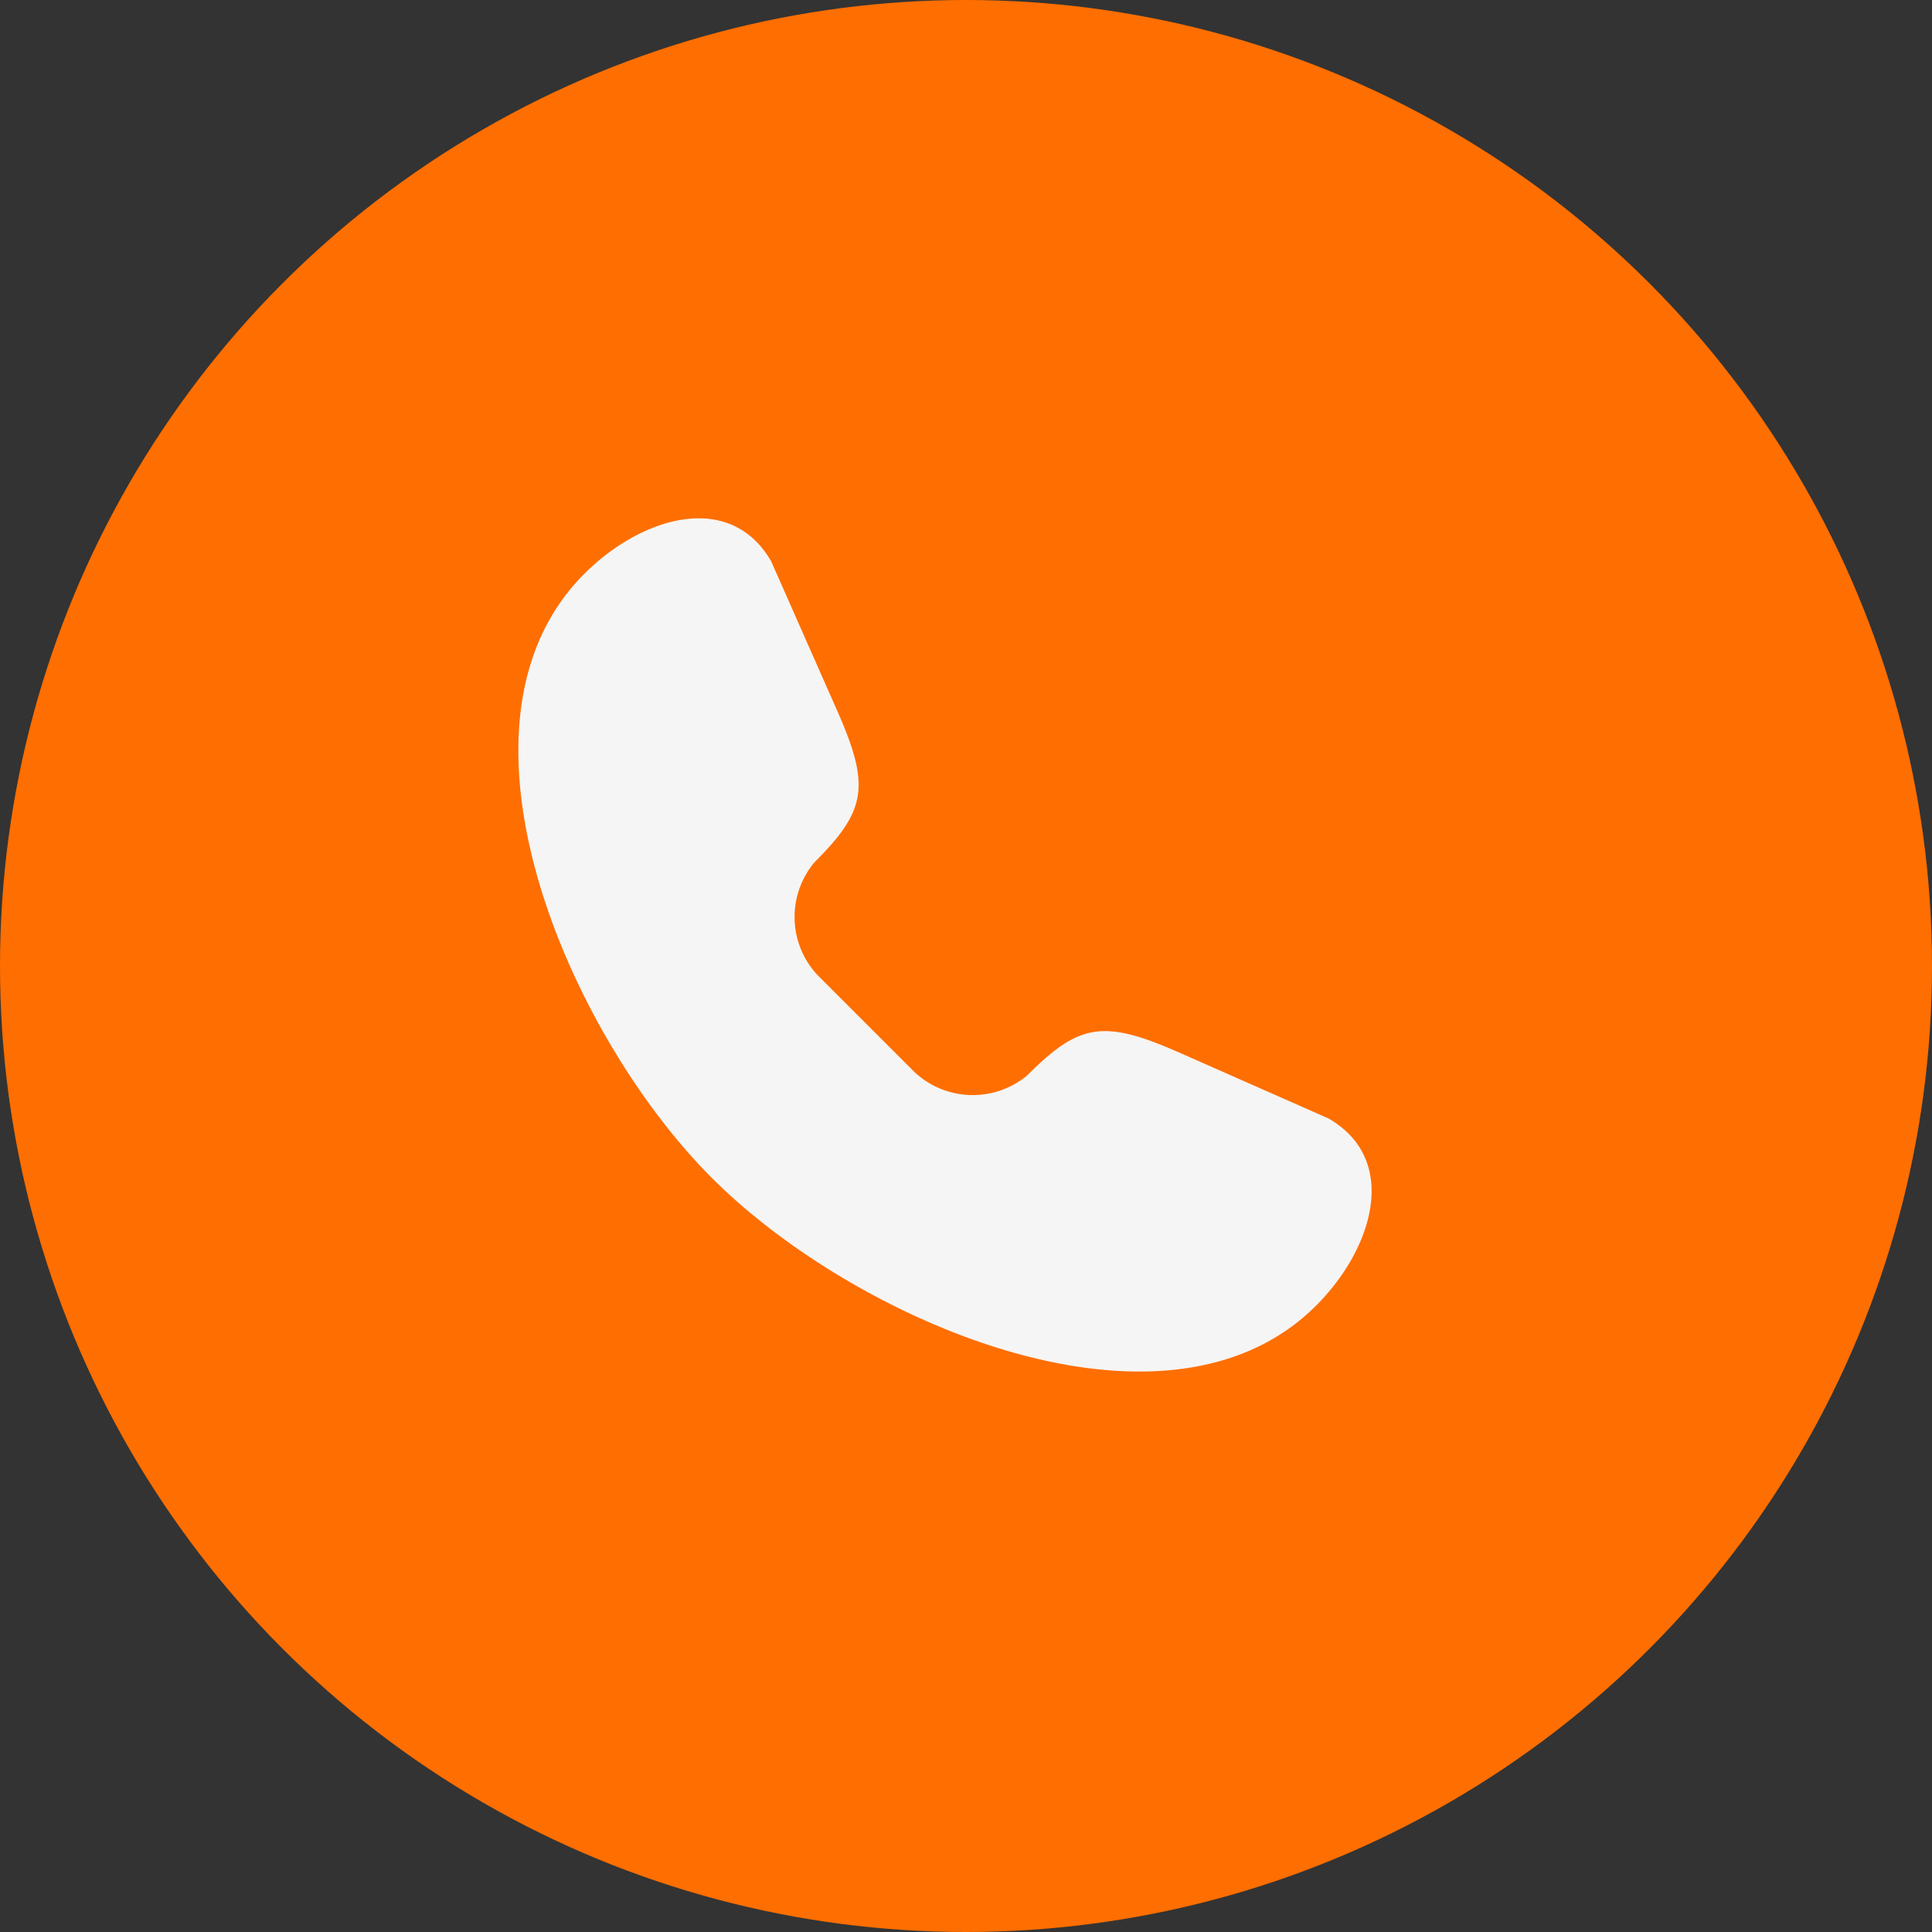 <svg xmlns="http://www.w3.org/2000/svg" width="41" height="41" viewBox="0 0 41 41"><rect x="0" y="0" width="41" height="41" fill="#333333" stroke="none"/><g transform="translate(0.076 1)"><circle cx="20.5" cy="20.5" r="20.5" transform="translate(-0.076 -1)" fill="#ff6e00"/><path d="M12.011,11.751a4.515,4.515,0,0,0-.473.54c-2.478,3.335.235,9.423,3.137,12.325S23.665,30.23,27,27.753c1.525-1.133,2.473-3.408.761-4.4l-3.146-1.389c-1.635-.723-2.142-.632-3.249.475a1.809,1.809,0,0,1-2.392-.071l-2.056-2.056a1.806,1.806,0,0,1-.07-2.392c1.105-1.106,1.2-1.613.474-3.247L15.933,11.53C15.069,10.033,13.219,10.571,12.011,11.751Z" transform="translate(0.357 -0.617)" fill="#f5f5f5"/></g></svg>
